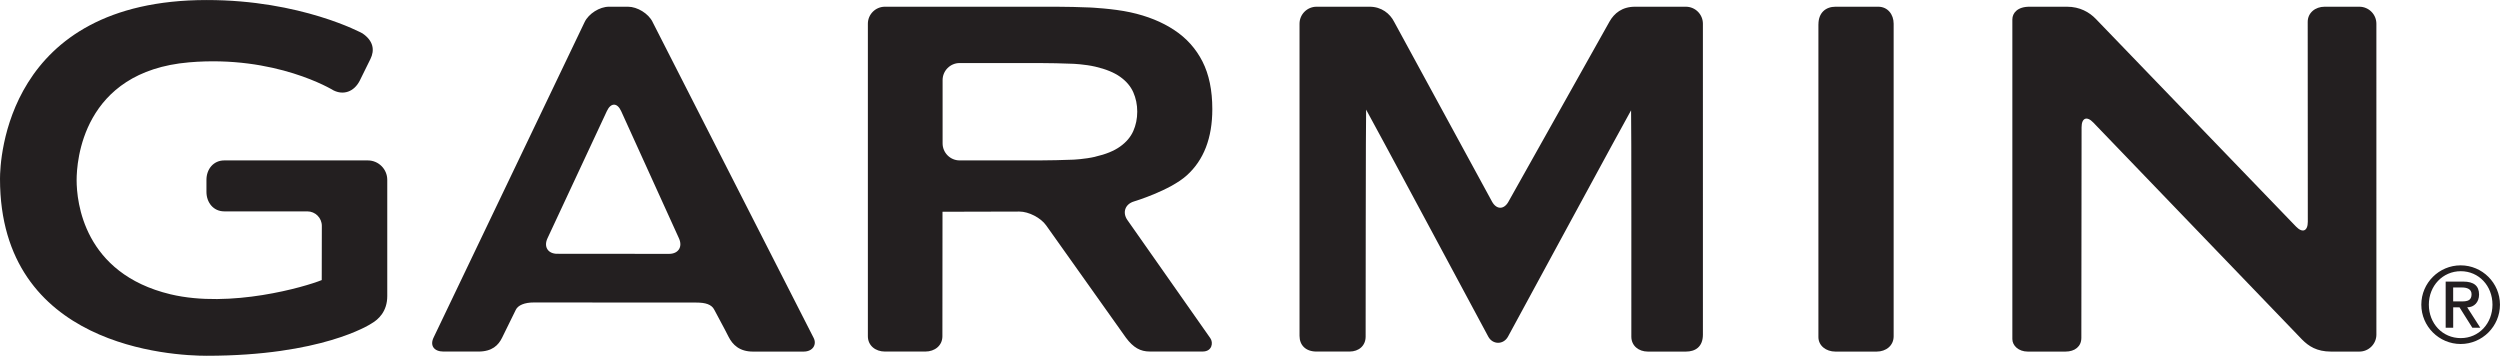 <?xml version="1.0" encoding="UTF-8"?>
<svg id="Layer_2" data-name="Layer 2" xmlns="http://www.w3.org/2000/svg" viewBox="0 0 777.19 110.6">
  <defs>
    <style>
      .cls-1 {
        fill: #231f20;
      }
    </style>
  </defs>
  <g id="Layer_1-2" data-name="Layer 1">
    <g>
      <path class="cls-1" d="M468.96,62.68c-1.41,2.54-3.73,2.53-5.13-.01l-30.41-55.86c-1.3-2.59-3.95-4.72-7.64-4.72h-16.5c-2.91,0-5.29,2.37-5.29,5.28v97.03c0,2.9,1.91,4.89,5.29,4.89h10.25c2.91,0,5.01-1.83,5.01-4.64,0-1.34.04-70.57.15-70.57s37.97,70.56,37.97,70.56c1.37,2.56,4.73,2.57,6.13.02,0,0,38.16-70.37,38.27-70.37.12,0,.08,68.35.08,70.37,0,2.81,2.24,4.64,5.15,4.64h11.81c2.91,0,5.29-1.45,5.29-5.29V7.37c0-2.91-2.38-5.28-5.29-5.28h-15.81c-4.04,0-6.47,2.06-7.91,4.58l-31.43,56.01ZM722.66,2.09c-2.9,0-5.25,1.91-5.25,4.71,0,1.34.03,62.15.03,62.15,0,2.91-1.65,3.58-3.67,1.48l-62.23-64.55c-2.02-2.09-4.97-3.79-8.96-3.79h-11.7c-3.68,0-5.29,1.96-5.29,3.95v99.38c0,1.98,1.89,3.88,4.8,3.88h11.72c2.9,0,4.93-1.58,4.93-4.26,0-1.34.07-65.47.07-65.47,0-2.91,1.64-3.58,3.65-1.47l64.89,67.45c2.06,2.07,4.56,3.75,9.01,3.75h8.81c2.91,0,5.29-2.38,5.29-5.29V7.37c0-2.91-2.38-5.28-5.29-5.28h-10.81ZM340.49,48.73c-3.26.76-6.93.91-6.93.91-2.9.12-7.65.23-10.57.23h-24.67c-2.9,0-5.29-2.38-5.29-5.29v-19.69c0-2.9,2.38-5.29,5.29-5.29h24.67c2.91,0,7.66.1,10.57.23,0,0,3.67.14,6.93.89,3.26.76,5.85,1.81,7.74,3.16,1.91,1.36,3.26,2.96,4.08,4.8.81,1.84,1.23,3.84,1.23,6.03s-.42,4.2-1.23,6.03c-.82,1.84-2.17,3.45-4.08,4.81-1.89,1.36-4.48,2.42-7.74,3.16M350.51,68.46c-1.67-2.38-.76-5.01,2.03-5.84,0,0,11.07-3.32,16.37-8.07,5.31-4.76,7.97-11.65,7.97-20.62,0-5.87-1.02-10.8-3.06-14.81-2.04-4-4.97-7.28-8.78-9.78-3.8-2.52-8.37-4.37-13.68-5.52-5.32-1.16-12.49-1.49-12.49-1.49-2.9-.13-7.65-.24-10.56-.24h-53.22c-2.9,0-5.29,2.37-5.29,5.28v97.16c0,2.91,2.38,4.76,5.29,4.76h12.59c2.9,0,5.29-1.85,5.29-4.76,0,0,0-38.65.03-38.65.02,0,.03-.02.03-.05,0-.03,23.88-.06,23.88-.06,2.9,0,6.66,1.94,8.33,4.32l24.79,34.9c2.3,3.09,4.49,4.29,7.4,4.29h16.46c2.91,0,3.37-2.74,2.36-4.16-1-1.42-25.74-36.67-25.74-36.67M565.3,7.57v97.22c0,2.68,2.38,4.51,5.29,4.51h12.82c2.9,0,5.28-1.85,5.28-4.76V7.37c0-2.91-1.87-5.28-4.78-5.28h-13.31c-2.92,0-5.29,1.78-5.29,5.48M173.24,78.9c-2.9,0-4.27-2.17-3.05-4.8l18.48-39.59c1.23-2.64,3.22-2.62,4.42.01l17.99,39.59c1.2,2.64-.19,4.81-3.09,4.81l-34.75-.03ZM202.87,6.81c-1.29-2.6-4.73-4.72-7.64-4.72h-5.92c-2.9,0-6.3,2.15-7.56,4.76l-46.91,97.99c-1.31,2.6.11,4.45,3.02,4.45h10.84c4.28,0,6.24-1.94,7.4-4.33,1.16-2.39,3.75-7.57,4.24-8.63.67-1.43,2.73-2.31,5.63-2.3l50.47.03c2.9,0,4.78.56,5.64,2.28.55,1.12,3.14,5.78,4.4,8.33,1.28,2.54,3.43,4.63,7.6,4.63h15.73c2.9,0,4.18-2.21,3.13-4.26-1.04-2.06-50.08-98.23-50.08-98.23"/>
      <path class="cls-1" d="M0,55.59c0,52.35,53.54,55.01,64.28,55.01,35.53,0,50.55-9.6,51.18-10.02,2.22-1.26,4.93-3.79,4.93-8.54v-36.13c0-3.33-2.71-6.04-6.04-6.04h-44.64c-3.34,0-5.53,2.71-5.53,6.04v3.74c0,3.33,2.19,6.06,5.53,6.06h25.82c2.5,0,4.52,2.02,4.52,4.52,0,0-.03,15.84-.03,16.84-5.1,2.08-28.34,8.87-47.01,4.42-27.08-6.48-29.19-28.82-29.19-35.51,0-5.61,1.68-33.75,34.95-36.6,26.92-2.3,44.64,8.56,44.82,8.67,3.17,1.64,6.44.47,8.2-2.88.01-.03,3.36-6.81,3.36-6.81,1.39-2.79.93-5.68-2.48-7.99-.23-.13-19.1-10.36-48.38-10.36C1.8,0,0,49.9,0,55.59"/>
      <path class="cls-1" d="M762.63,93.7h2.77c1.79,0,2.95-.37,2.95-2.23,0-1.62-1.46-2.1-2.95-2.1h-2.77v4.33ZM760.28,87.54h5.49c3.29,0,4.91,1.32,4.91,4.03,0,2.3-1.46,3.97-3.69,3.97l4.07,6.34h-2.47l-3.99-6.34h-1.96v6.34h-2.34v-14.33ZM765,105.11c5.62,0,9.85-4.54,9.85-10.4s-4.24-10.4-9.85-10.4-9.93,4.54-9.93,10.4,4.24,10.4,9.93,10.4M764.96,82.49c6.73,0,12.22,5.49,12.22,12.22s-5.49,12.23-12.22,12.23-12.23-5.49-12.23-12.23,5.49-12.22,12.23-12.22"/>
    </g>
  </g>
</svg>